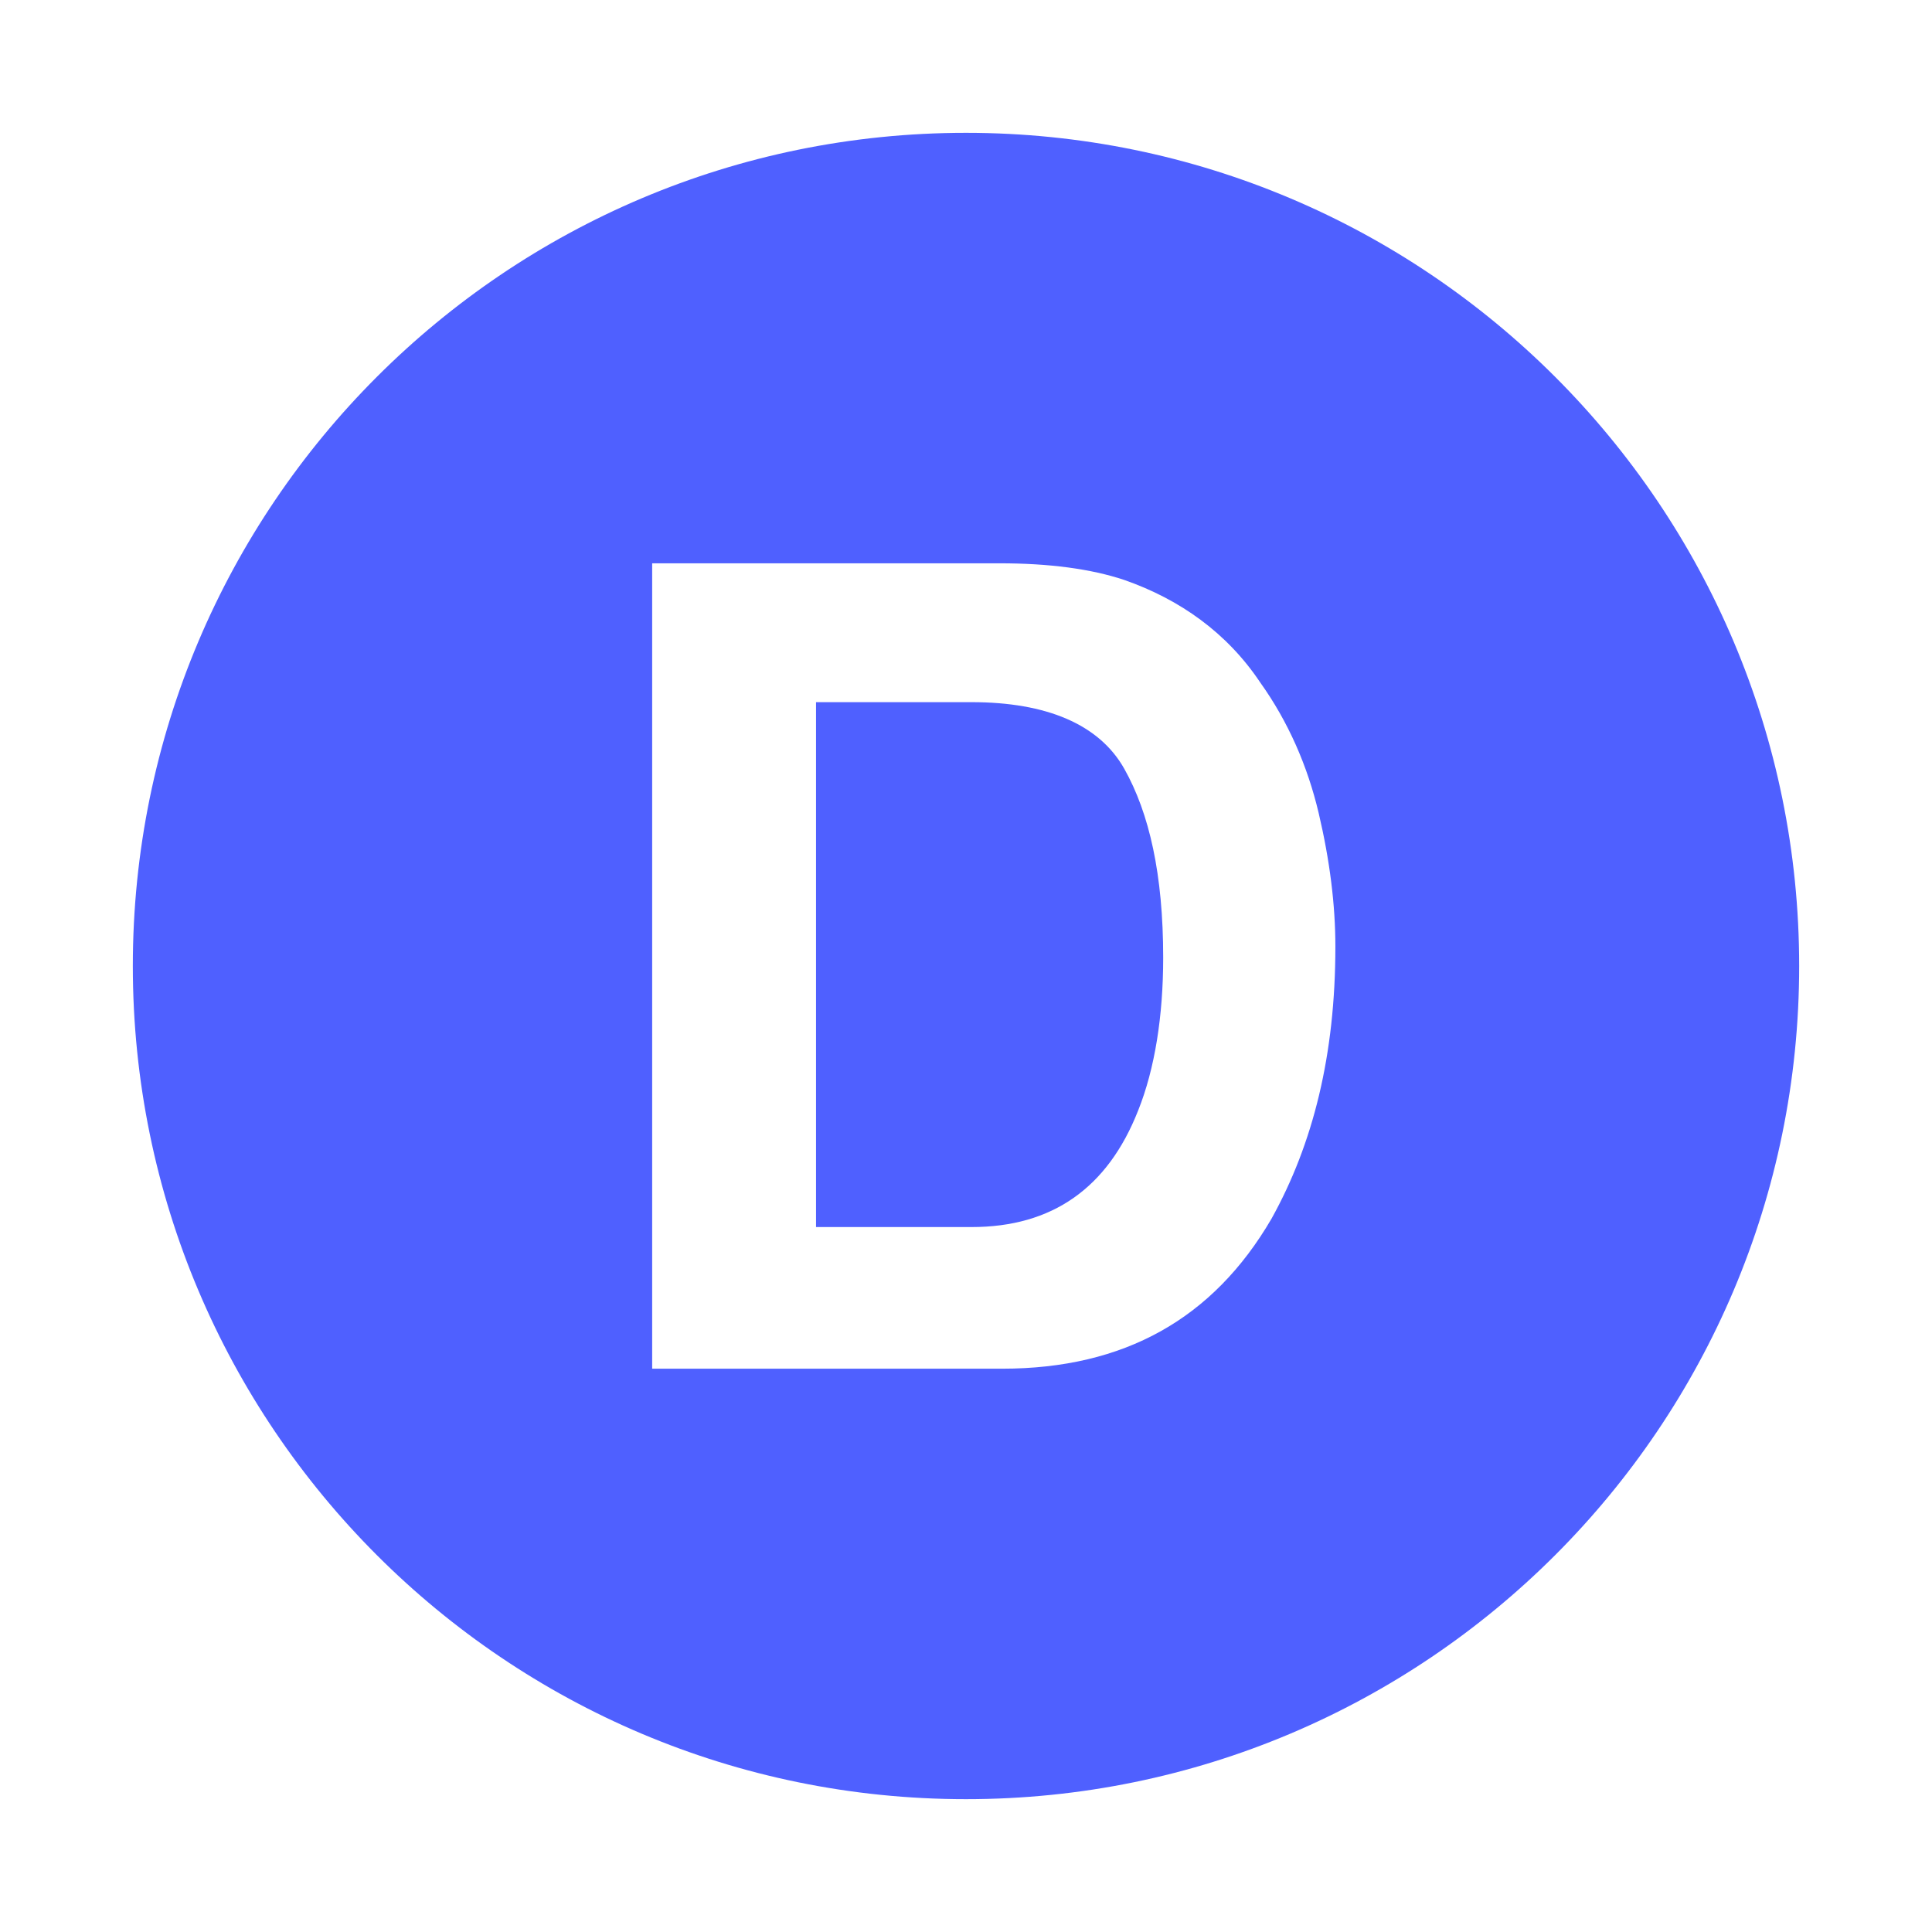 <svg width="250" height="250" viewBox="0 0 250 250" fill="none" xmlns="http://www.w3.org/2000/svg">
<rect width="250" height="250" fill="white"/>
<path d="M125 232.812C184.543 232.812 232.812 184.543 232.812 125C232.812 65.457 184.543 17.188 125 17.188C65.457 17.188 17.188 65.457 17.188 125C17.188 184.543 65.457 232.812 125 232.812Z" fill="#4F60FF"/>
<path d="M145.484 75.047C152.672 77.562 158.781 81.875 163.094 88.344C166.687 93.375 169.203 99.125 170.641 105.234C172.078 111.344 172.797 117.094 172.797 122.484C172.797 136.5 169.922 148 164.531 157.703C156.984 170.641 145.484 177.109 129.672 177.109H84.391V72.891H129.312C135.781 72.891 141.172 73.609 145.484 75.047ZM105.594 90.859V158.781H125.719C136.141 158.781 143.328 153.75 147.281 143.688C149.438 138.297 150.516 131.469 150.516 123.922C150.516 113.141 148.719 105.234 145.484 99.484C142.25 93.734 135.422 90.859 125.719 90.859H105.594Z" fill="white"/>
</svg>
